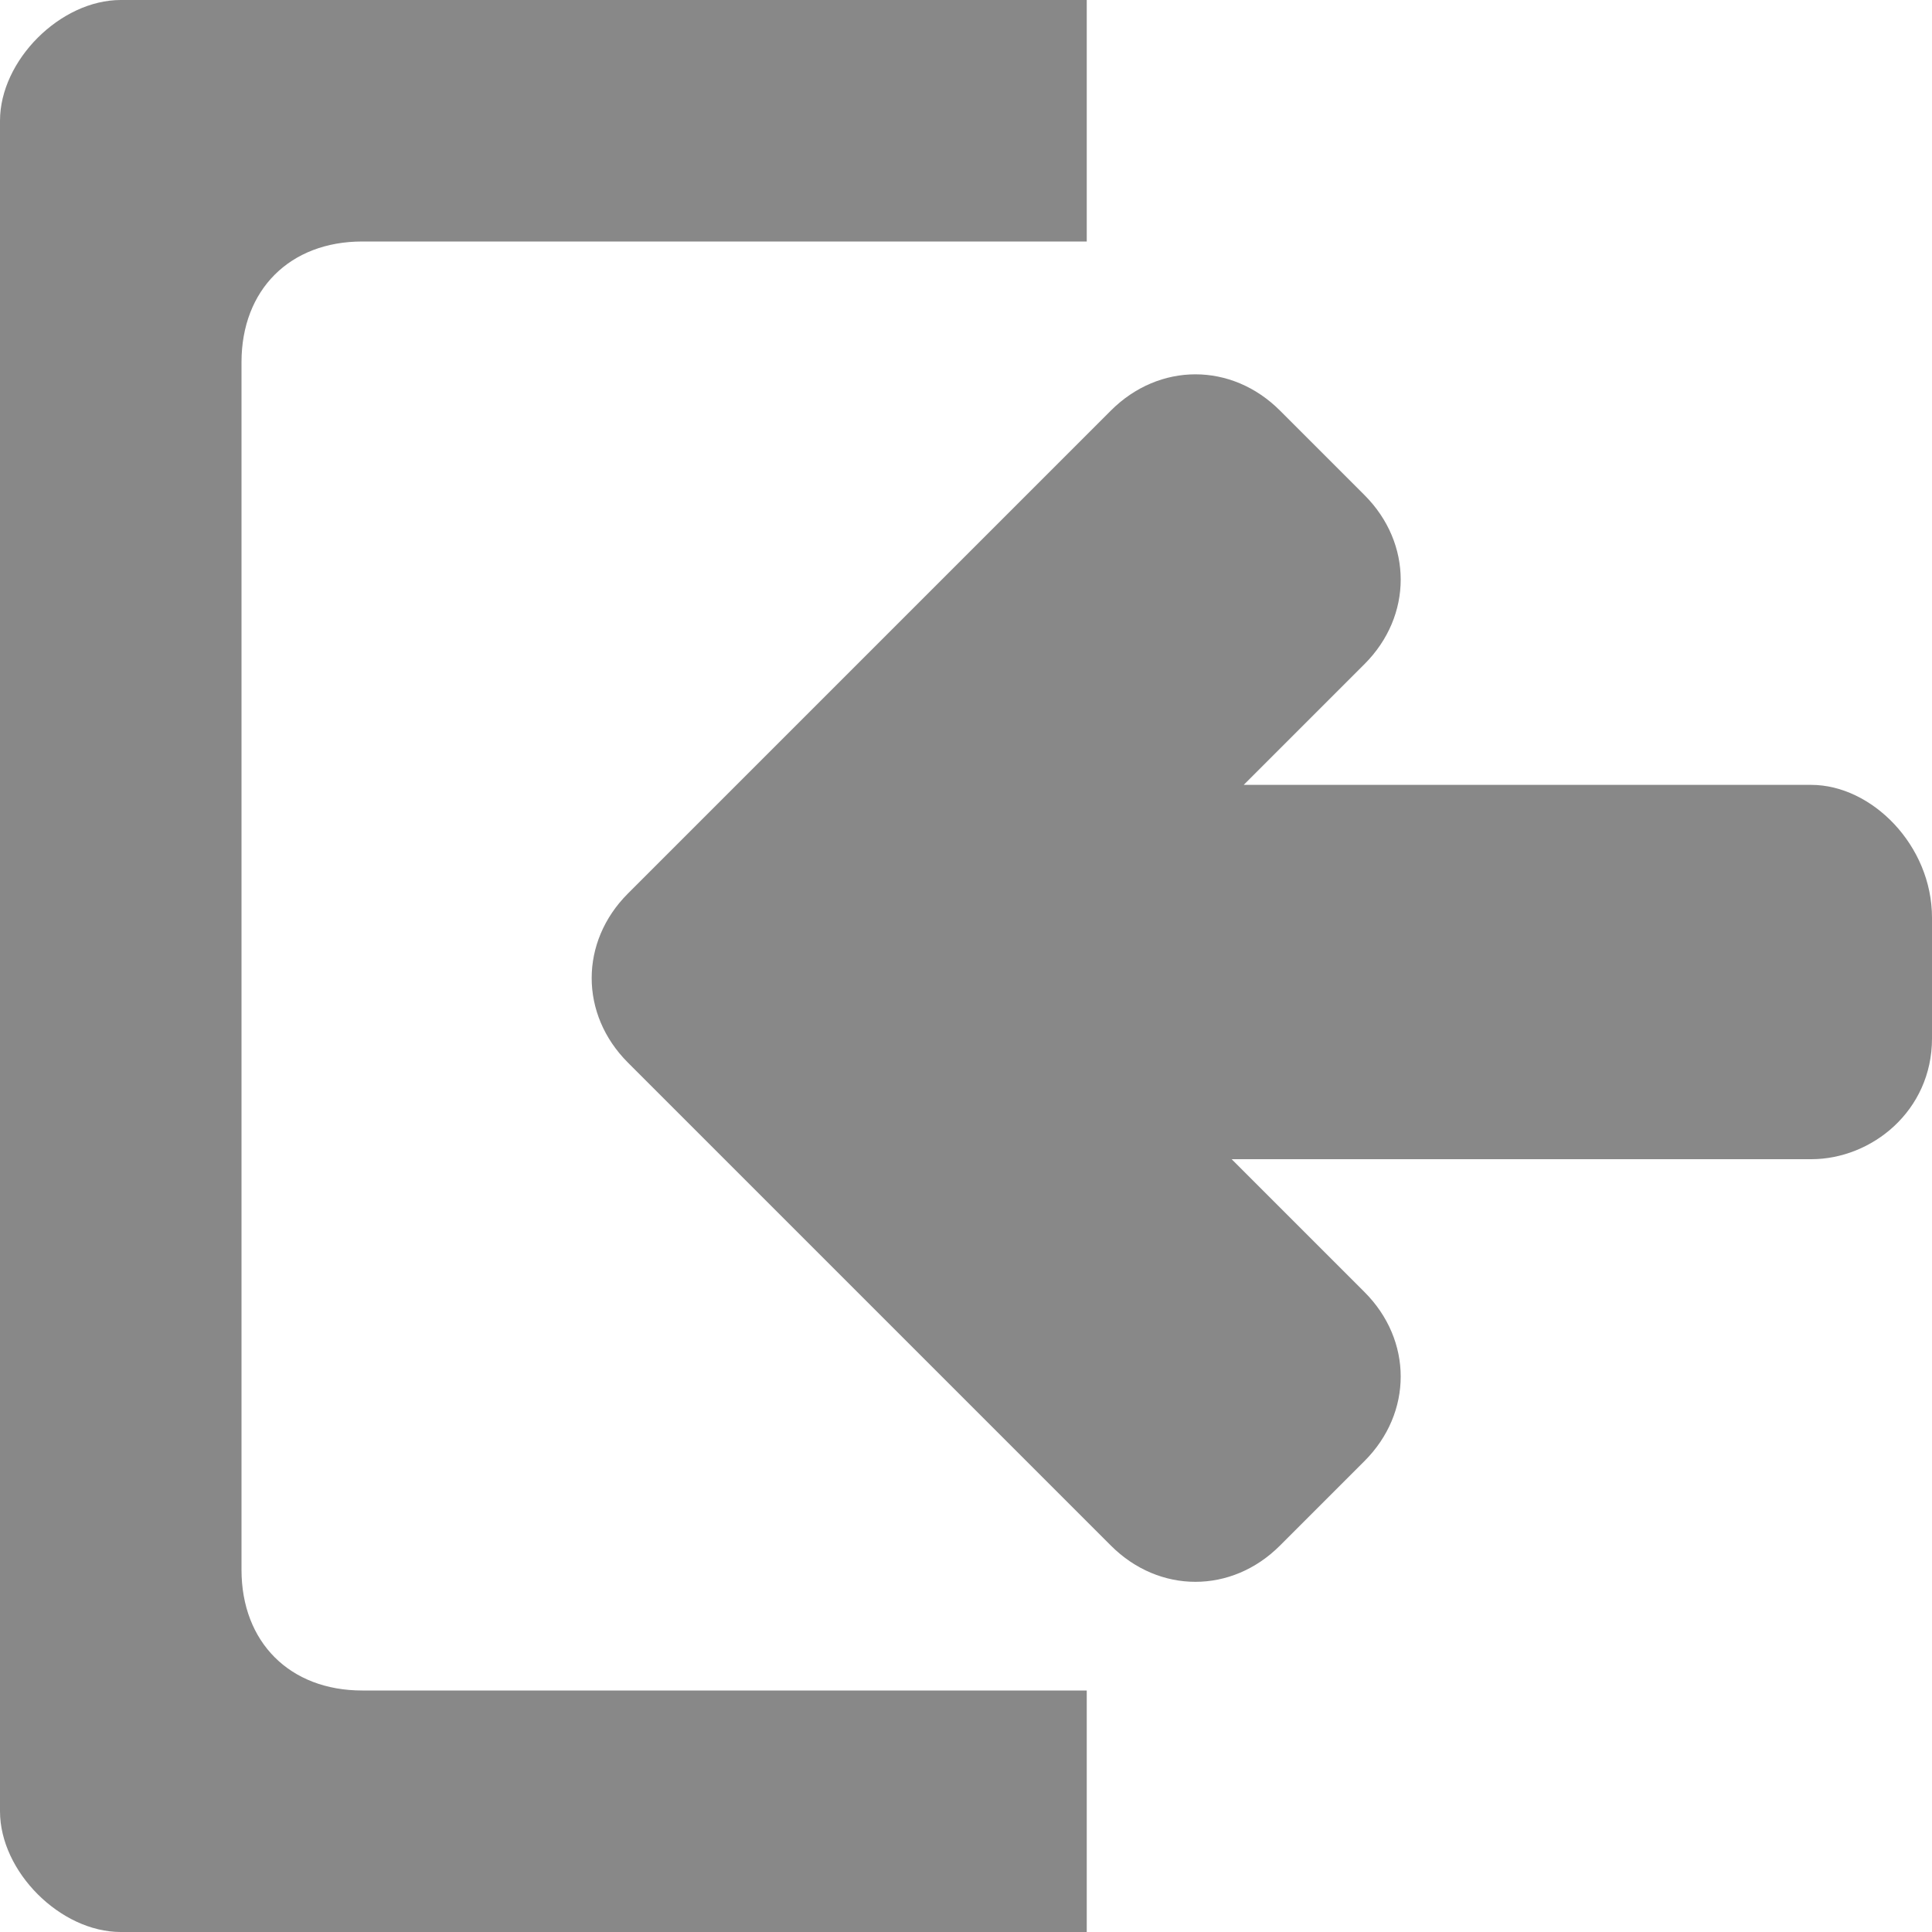 <!DOCTYPE svg PUBLIC "-//W3C//DTD SVG 1.1//EN" "http://www.w3.org/Graphics/SVG/1.1/DTD/svg11.dtd"><svg xmlns="http://www.w3.org/2000/svg" width="16" height="16" viewBox="0 0 16 16" preserveAspectRatio="xMinYMid meet" overflow="visible"><path d="M9 16H1c-.5 0-1-.5-1-1V1c0-.5.5-1 1-1h8v2H3c-.6 0-1 .4-1 1v10c0 .6.4 1 1 1h6v2zm6-9.5h-4.7l1-1c.4-.4.4-1 0-1.4l-.7-.7c-.4-.4-1-.4-1.4 0l-4 4c-.4.4-.4 1 0 1.4l4 4c.4.4 1 .4 1.4 0l.7-.7c.4-.4.4-1 0-1.4l-1.1-1.1H15c.5 0 1-.4 1-1v-1c0-.6-.5-1.1-1-1.1z" fill="#888"/></svg>